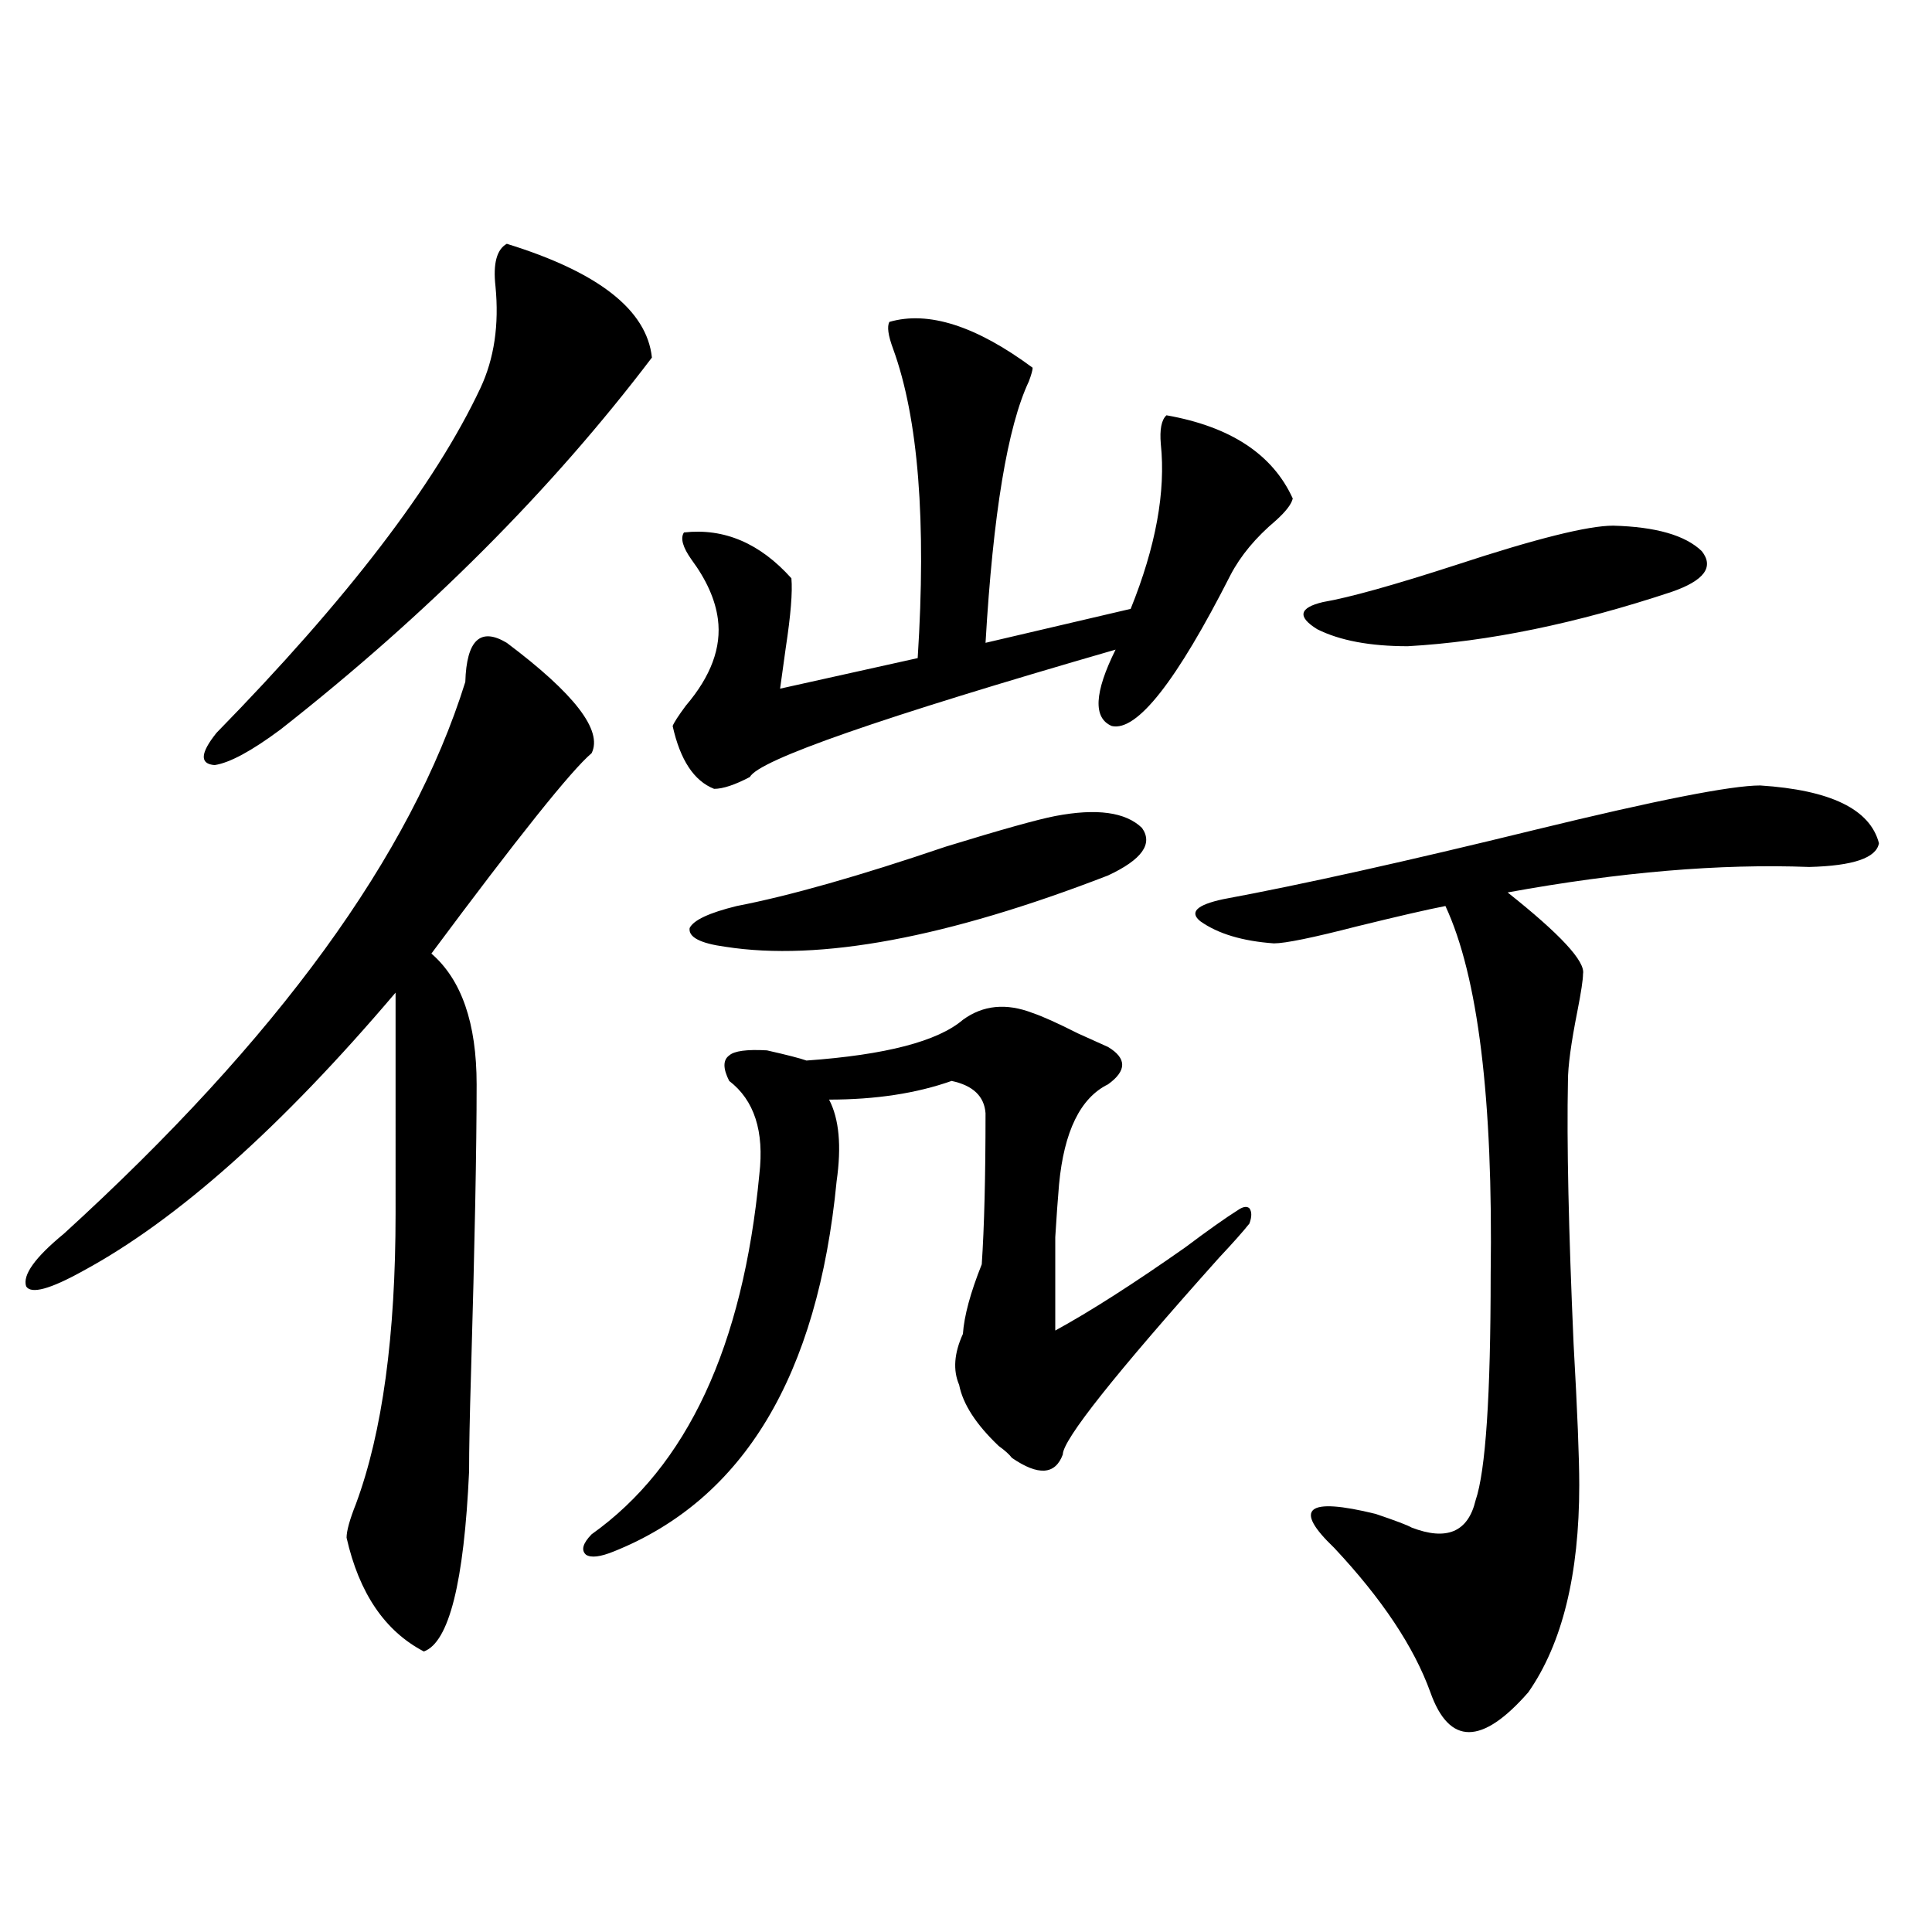 <?xml version="1.0" encoding="utf-8"?>
<!-- Generator: Adobe Illustrator 16.0.0, SVG Export Plug-In . SVG Version: 6.00 Build 0)  -->
<!DOCTYPE svg PUBLIC "-//W3C//DTD SVG 1.1//EN" "http://www.w3.org/Graphics/SVG/1.1/DTD/svg11.dtd">
<svg version="1.1" id="图层_1" xmlns="http://www.w3.org/2000/svg" xmlns:xlink="http://www.w3.org/1999/xlink" x="0px" y="0px"
	 width="1000px" height="1000px" viewBox="0 0 1000 1000" enable-background="new 0 0 1000 1000" xml:space="preserve">
<path d="M262.311,332.727c35.121,26.367,49.755,45.415,43.901,57.129c-10.411,8.789-38.048,43.368-82.925,103.711
	c15.609,13.485,23.414,36.035,23.414,67.676c0,32.821-0.976,82.919-2.927,150.293c-0.655,21.685-0.976,38.384-0.976,50.098
	c-2.606,57.417-10.411,88.468-23.414,93.164c-20.167-10.547-33.505-30.185-39.999-58.887c0-3.516,1.616-9.366,4.878-17.578
	c13.658-36.914,20.487-87.012,20.487-150.293V513.781c-59.19,69.735-113.168,117.773-161.947,144.141
	c-16.92,9.38-26.676,12.017-29.268,7.91c-1.951-5.851,4.543-14.941,19.512-27.246c110.562-100.772,179.828-195.996,207.8-285.645
	C241.488,331.271,248.652,324.528,262.311,332.727z M262.311,126.184c47.469,14.653,72.514,34.277,75.12,58.887
	c-52.041,68.555-116.095,132.715-192.19,192.48c-14.969,11.138-26.341,17.29-34.146,18.457c-7.805-0.577-7.484-6.152,0.976-16.699
	c67.636-69.132,113.168-128.608,136.582-178.418c7.149-15.229,9.756-32.808,7.805-52.734
	C255.146,136.442,257.098,129.122,262.311,126.184z M498.402,527.844c10.396-7.608,22.438-8.789,36.097-3.516
	c5.198,1.758,13.003,5.273,23.414,10.547c6.494,2.938,11.707,5.273,15.609,7.031c9.756,5.864,9.756,12.305,0,19.336
	c-14.313,7.031-22.773,24.321-25.365,51.855c-0.655,7.622-1.311,16.699-1.951,27.246c0,7.622,0,23.73,0,48.34
	c18.201-9.956,40.64-24.308,67.315-43.066c11.707-8.789,20.808-15.229,27.316-19.336c2.592-1.758,4.543-2.046,5.854-0.879
	c1.296,1.758,1.296,4.395,0,7.91c-3.262,4.106-8.46,9.97-15.609,17.578c-53.992,60.356-80.974,94.345-80.974,101.953
	c-3.902,10.547-12.683,11.138-26.341,1.758c-1.311-1.758-3.582-3.804-6.829-6.152c-11.707-11.124-18.536-21.671-20.487-31.641
	c-3.262-7.608-2.606-16.397,1.951-26.367c0.641-9.366,3.902-21.382,9.756-36.035c1.296-19.336,1.951-45.401,1.951-78.223
	c-0.655-8.789-6.509-14.351-17.561-16.699c-18.216,6.454-39.358,9.668-63.413,9.668c5.198,9.97,6.494,24.032,3.902,42.188
	c-9.756,100.786-48.139,164.657-115.119,191.602c-7.164,2.938-12.042,3.516-14.634,1.758c-2.606-2.335-1.631-5.851,2.927-10.547
	c49.42-35.156,78.367-97.257,86.827-186.328c2.592-22.261-2.606-38.37-15.609-48.34c-3.262-6.44-3.262-10.835,0-13.184
	c2.592-2.335,9.101-3.214,19.512-2.637c10.396,2.349,17.226,4.106,20.487,5.273C458.403,546.013,485.385,538.981,498.402,527.844z
	 M460.354,166.613c20.152-5.851,44.877,2.06,74.145,23.73c0,1.181-0.655,3.516-1.951,7.031
	c-11.066,23.442-18.536,68.555-22.438,135.352l75.12-17.578c13.003-32.218,18.201-60.645,15.609-85.254
	c-0.655-7.608,0.32-12.593,2.927-14.941c33.17,5.864,54.953,20.215,65.364,43.066c-0.655,2.938-3.582,6.743-8.78,11.426
	c-10.411,8.789-18.216,18.169-23.414,28.125c-27.972,55.083-48.459,81.161-61.462,78.223c-9.756-4.093-9.115-17.276,1.951-39.551
	c-121.628,35.156-184.721,57.129-189.264,65.918c-7.805,4.106-13.993,6.152-18.536,6.152c-10.411-4.093-17.561-14.941-21.463-32.52
	c0.641-1.758,2.927-5.273,6.829-10.547c13.003-15.229,18.536-30.171,16.585-44.824c-1.311-9.956-5.854-20.215-13.658-30.762
	c-4.558-6.44-5.854-11.124-3.902-14.063c20.808-2.335,39.344,5.575,55.608,23.73c0.641,7.031-0.335,19.048-2.927,36.035
	c-1.311,9.38-2.286,16.411-2.927,21.094l71.218-15.82c4.543-70.89,0.32-124.214-12.683-159.961
	C459.699,173.645,459.044,168.962,460.354,166.613z M546.206,422.375c21.463-4.093,36.417-2.046,44.877,6.152
	c5.854,8.212,0,16.411-17.561,24.609c-83.26,32.231-149.265,44.536-198.044,36.914c-13.018-1.758-19.191-4.972-18.536-9.668
	c1.951-4.093,10.076-7.91,24.39-11.426c27.316-5.273,63.413-15.519,108.29-30.762C518.234,429.406,537.091,424.133,546.206,422.375z
	 M911.075,406.555c36.417,2.349,56.904,12.305,61.462,29.883c-1.311,7.622-13.338,11.728-36.097,12.305
	c-46.188-1.758-98.214,2.637-156.094,13.184c27.316,21.685,40.319,35.747,39.023,42.188c0,2.938-0.976,9.38-2.927,19.336
	c-3.262,16.411-4.878,28.427-4.878,36.035c-0.655,31.641,0.32,77.056,2.927,136.23c1.951,34.579,2.927,58.887,2.927,72.949
	c0,46.294-8.78,82.026-26.341,107.227c-24.069,27.534-40.975,27.534-50.73,0c-8.46-23.442-25.045-48.34-49.755-74.707
	c-21.463-20.503-14.313-26.367,21.463-17.578c10.396,3.516,16.585,5.864,18.536,7.031c18.201,7.031,29.268,2.349,33.17-14.063
	c5.198-15.229,7.805-54.19,7.805-116.895c1.296-90.815-6.509-154.386-23.414-190.723c-9.115,1.758-24.39,5.273-45.853,10.547
	c-22.773,5.864-37.072,8.789-42.926,8.789c-16.265-1.167-28.947-4.972-38.048-11.426c-5.854-4.683-1.951-8.487,11.707-11.426
	c40.975-7.608,94.952-19.624,161.947-36.035C857.418,414.177,896.106,406.555,911.075,406.555z M834.979,272.082
	c22.104,0.591,37.393,4.985,45.853,13.184c6.494,8.212,1.296,15.243-15.609,21.094c-49.435,16.411-94.967,25.79-136.582,28.125
	c-19.512,0-35.121-2.925-46.828-8.789c-10.411-6.44-9.436-11.124,2.927-14.063c13.658-2.335,36.737-8.789,69.267-19.336
	C794.98,278.825,821.962,272.082,834.979,272.082z"/>
</svg>
